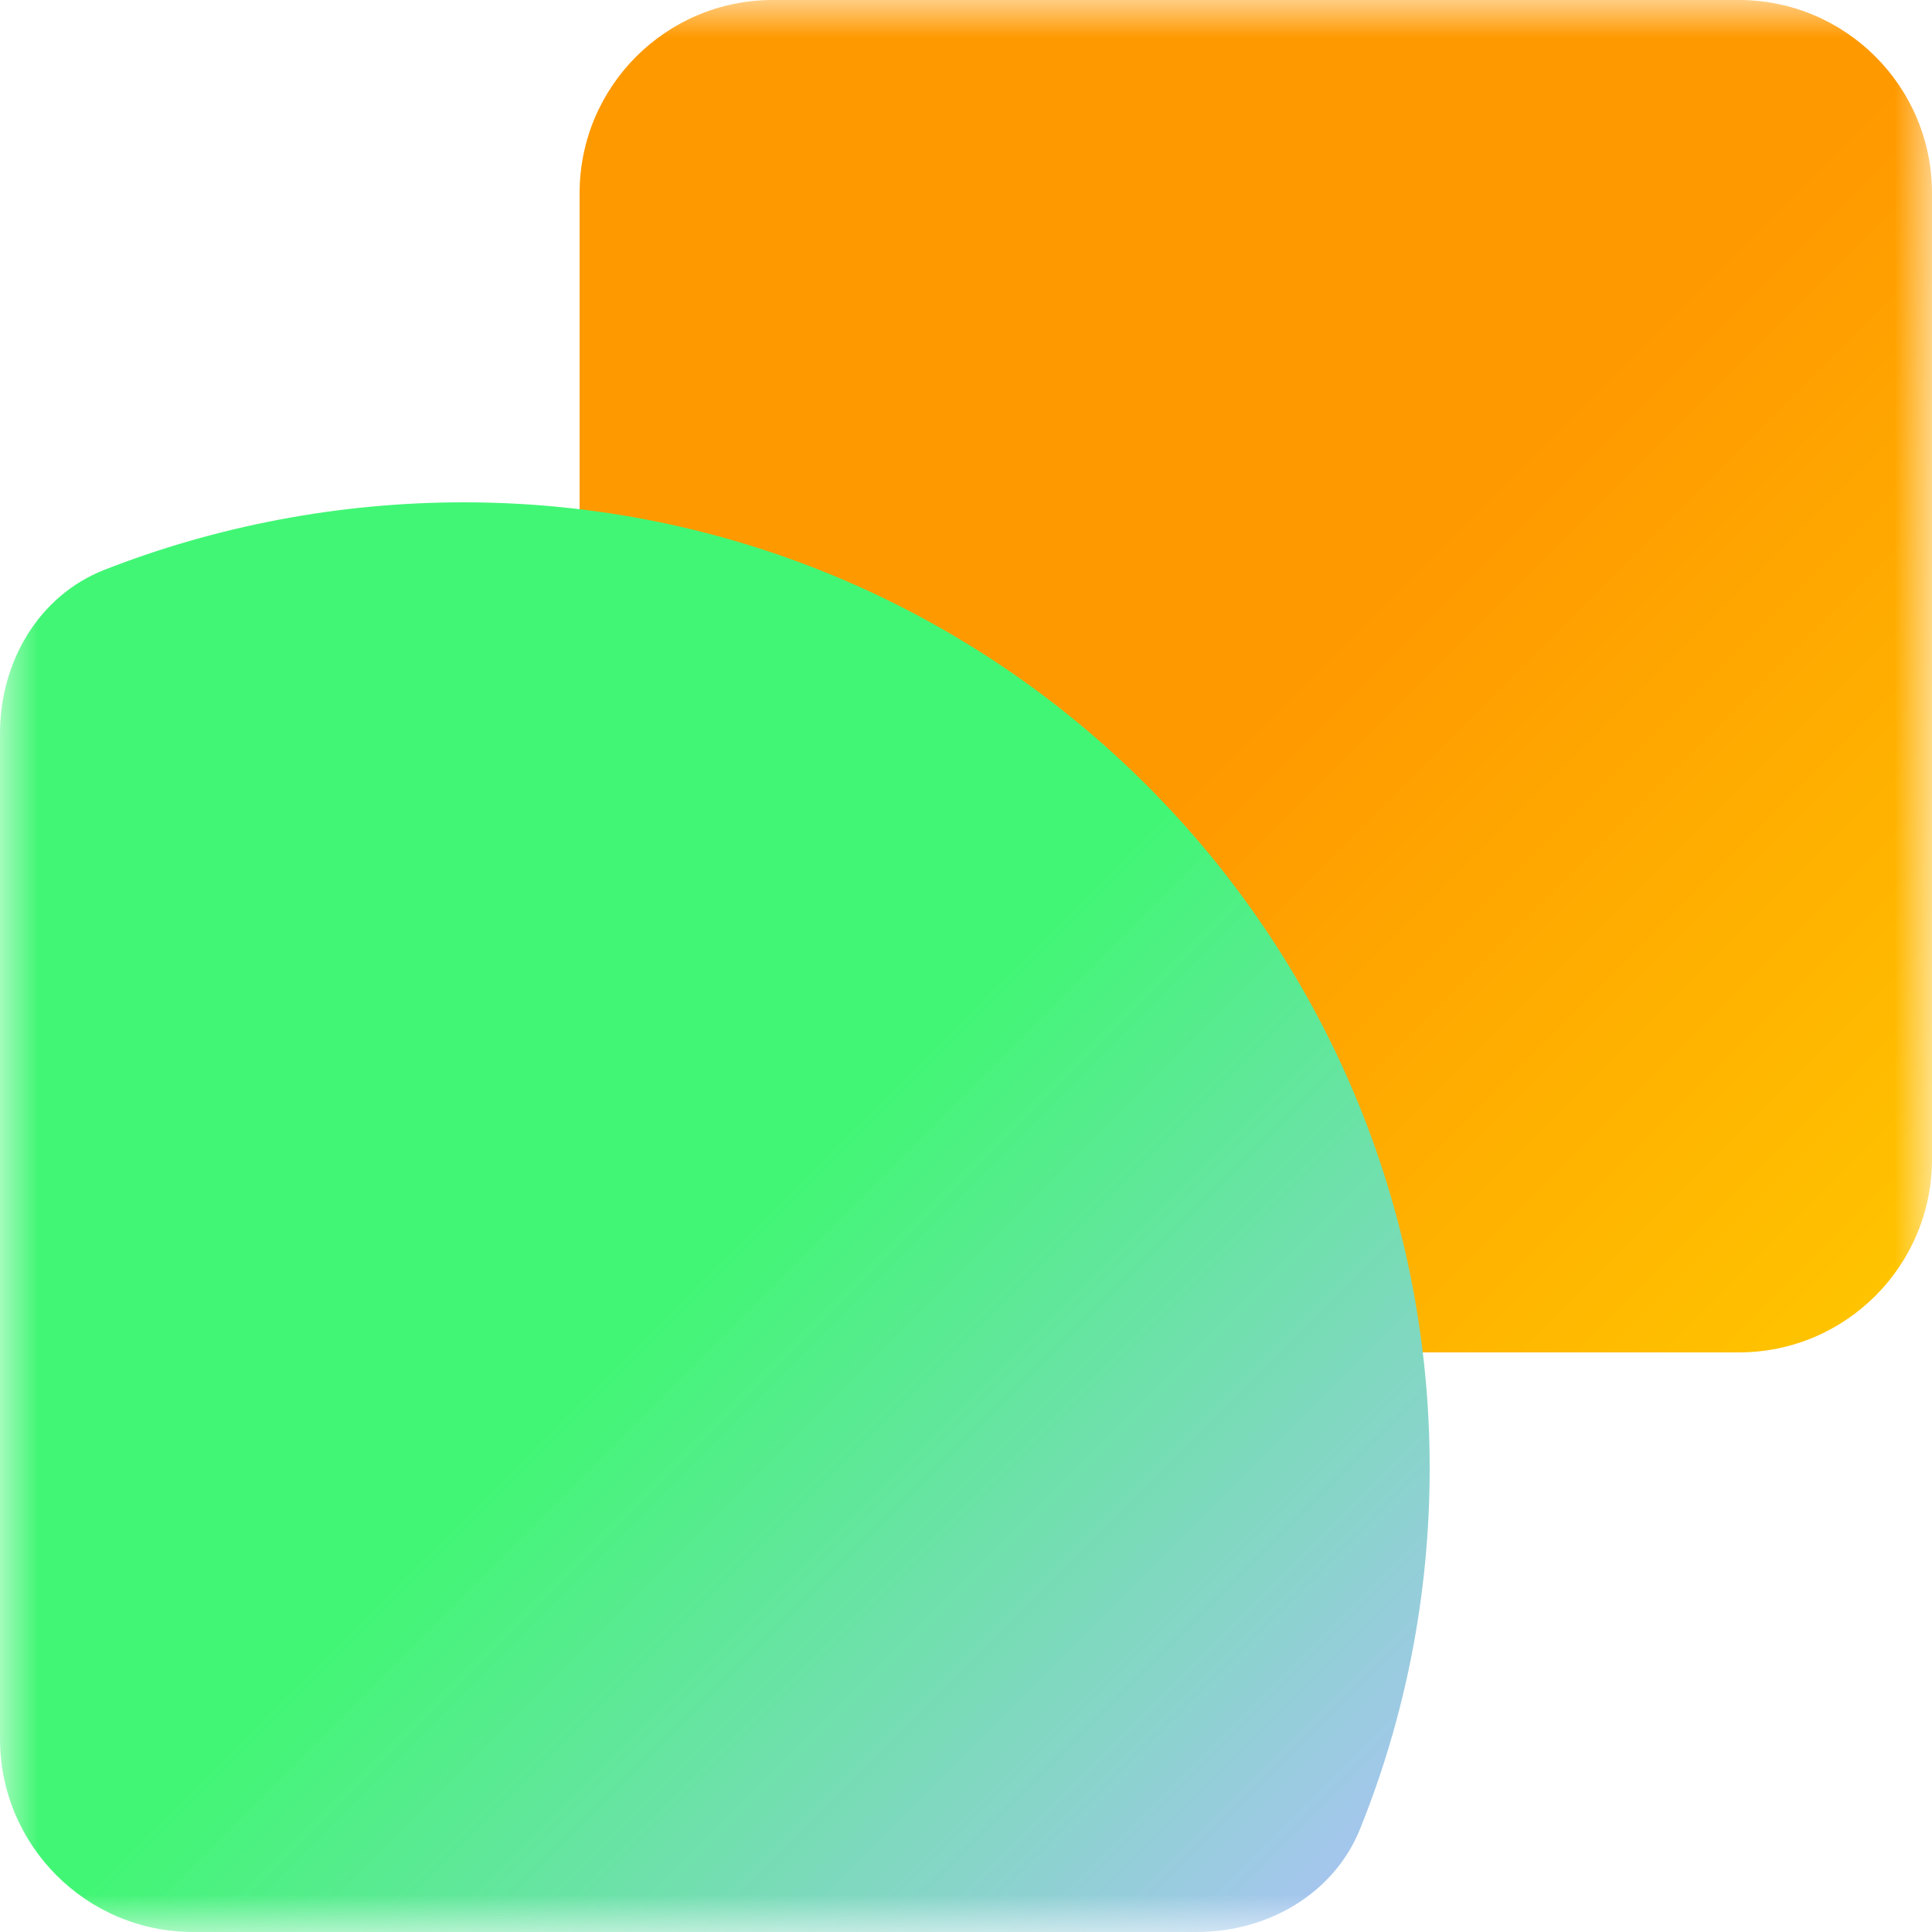 <svg width="26" height="26" viewBox="0 0 26 26" fill="none" xmlns="http://www.w3.org/2000/svg">
<g clip-path="url(#clip0_1312_1705)">
<mask id="mask0_1312_1705" style="mask-type:luminance" maskUnits="userSpaceOnUse" x="0" y="0" width="26" height="26">
<path d="M26 0H0V26H26V0Z" fill="white"/>
</mask>
<g mask="url(#mask0_1312_1705)">
<g style="mix-blend-mode:darken">
<path d="M23.4 0H10.4C8.964 0 7.8 1.164 7.8 2.6V15.6C7.8 17.036 8.964 18.2 10.4 18.2H23.4C24.836 18.2 26 17.036 26 15.6V2.6C26 1.164 24.836 0 23.4 0Z" fill="url(#paint0_linear_1312_1705)"/>
</g>
<g style="mix-blend-mode:darken">
<path d="M19.24 19.76C19.24 12.58 13.419 6.76 6.24 6.76C4.55 6.76 2.902 7.082 1.404 7.669C0.516 8.017 0 8.915 0 9.869V23.4C0 24.836 1.164 26 2.6 26H16.107C17.057 26 17.951 25.49 18.305 24.609C18.908 23.111 19.24 21.474 19.24 19.76Z" fill="url(#paint1_linear_1312_1705)"/>
</g>
</g>
</g>
<defs>
<linearGradient id="paint0_linear_1312_1705" x1="7.8" y1="0" x2="26" y2="18.2" gradientUnits="userSpaceOnUse">
<stop offset="0.516" stop-color="#FF9900"/>
<stop offset="1" stop-color="#FFC700"/>
</linearGradient>
<linearGradient id="paint1_linear_1312_1705" x1="0" y1="6.76" x2="19.24" y2="26" gradientUnits="userSpaceOnUse">
<stop offset="0.516" stop-color="#42F675"/>
<stop offset="1" stop-color="#B1C0FC"/>
</linearGradient>
<clipPath id="clip0_1312_1705">
<rect width="26" height="26" fill="white"/>
</clipPath>
</defs>
</svg>
